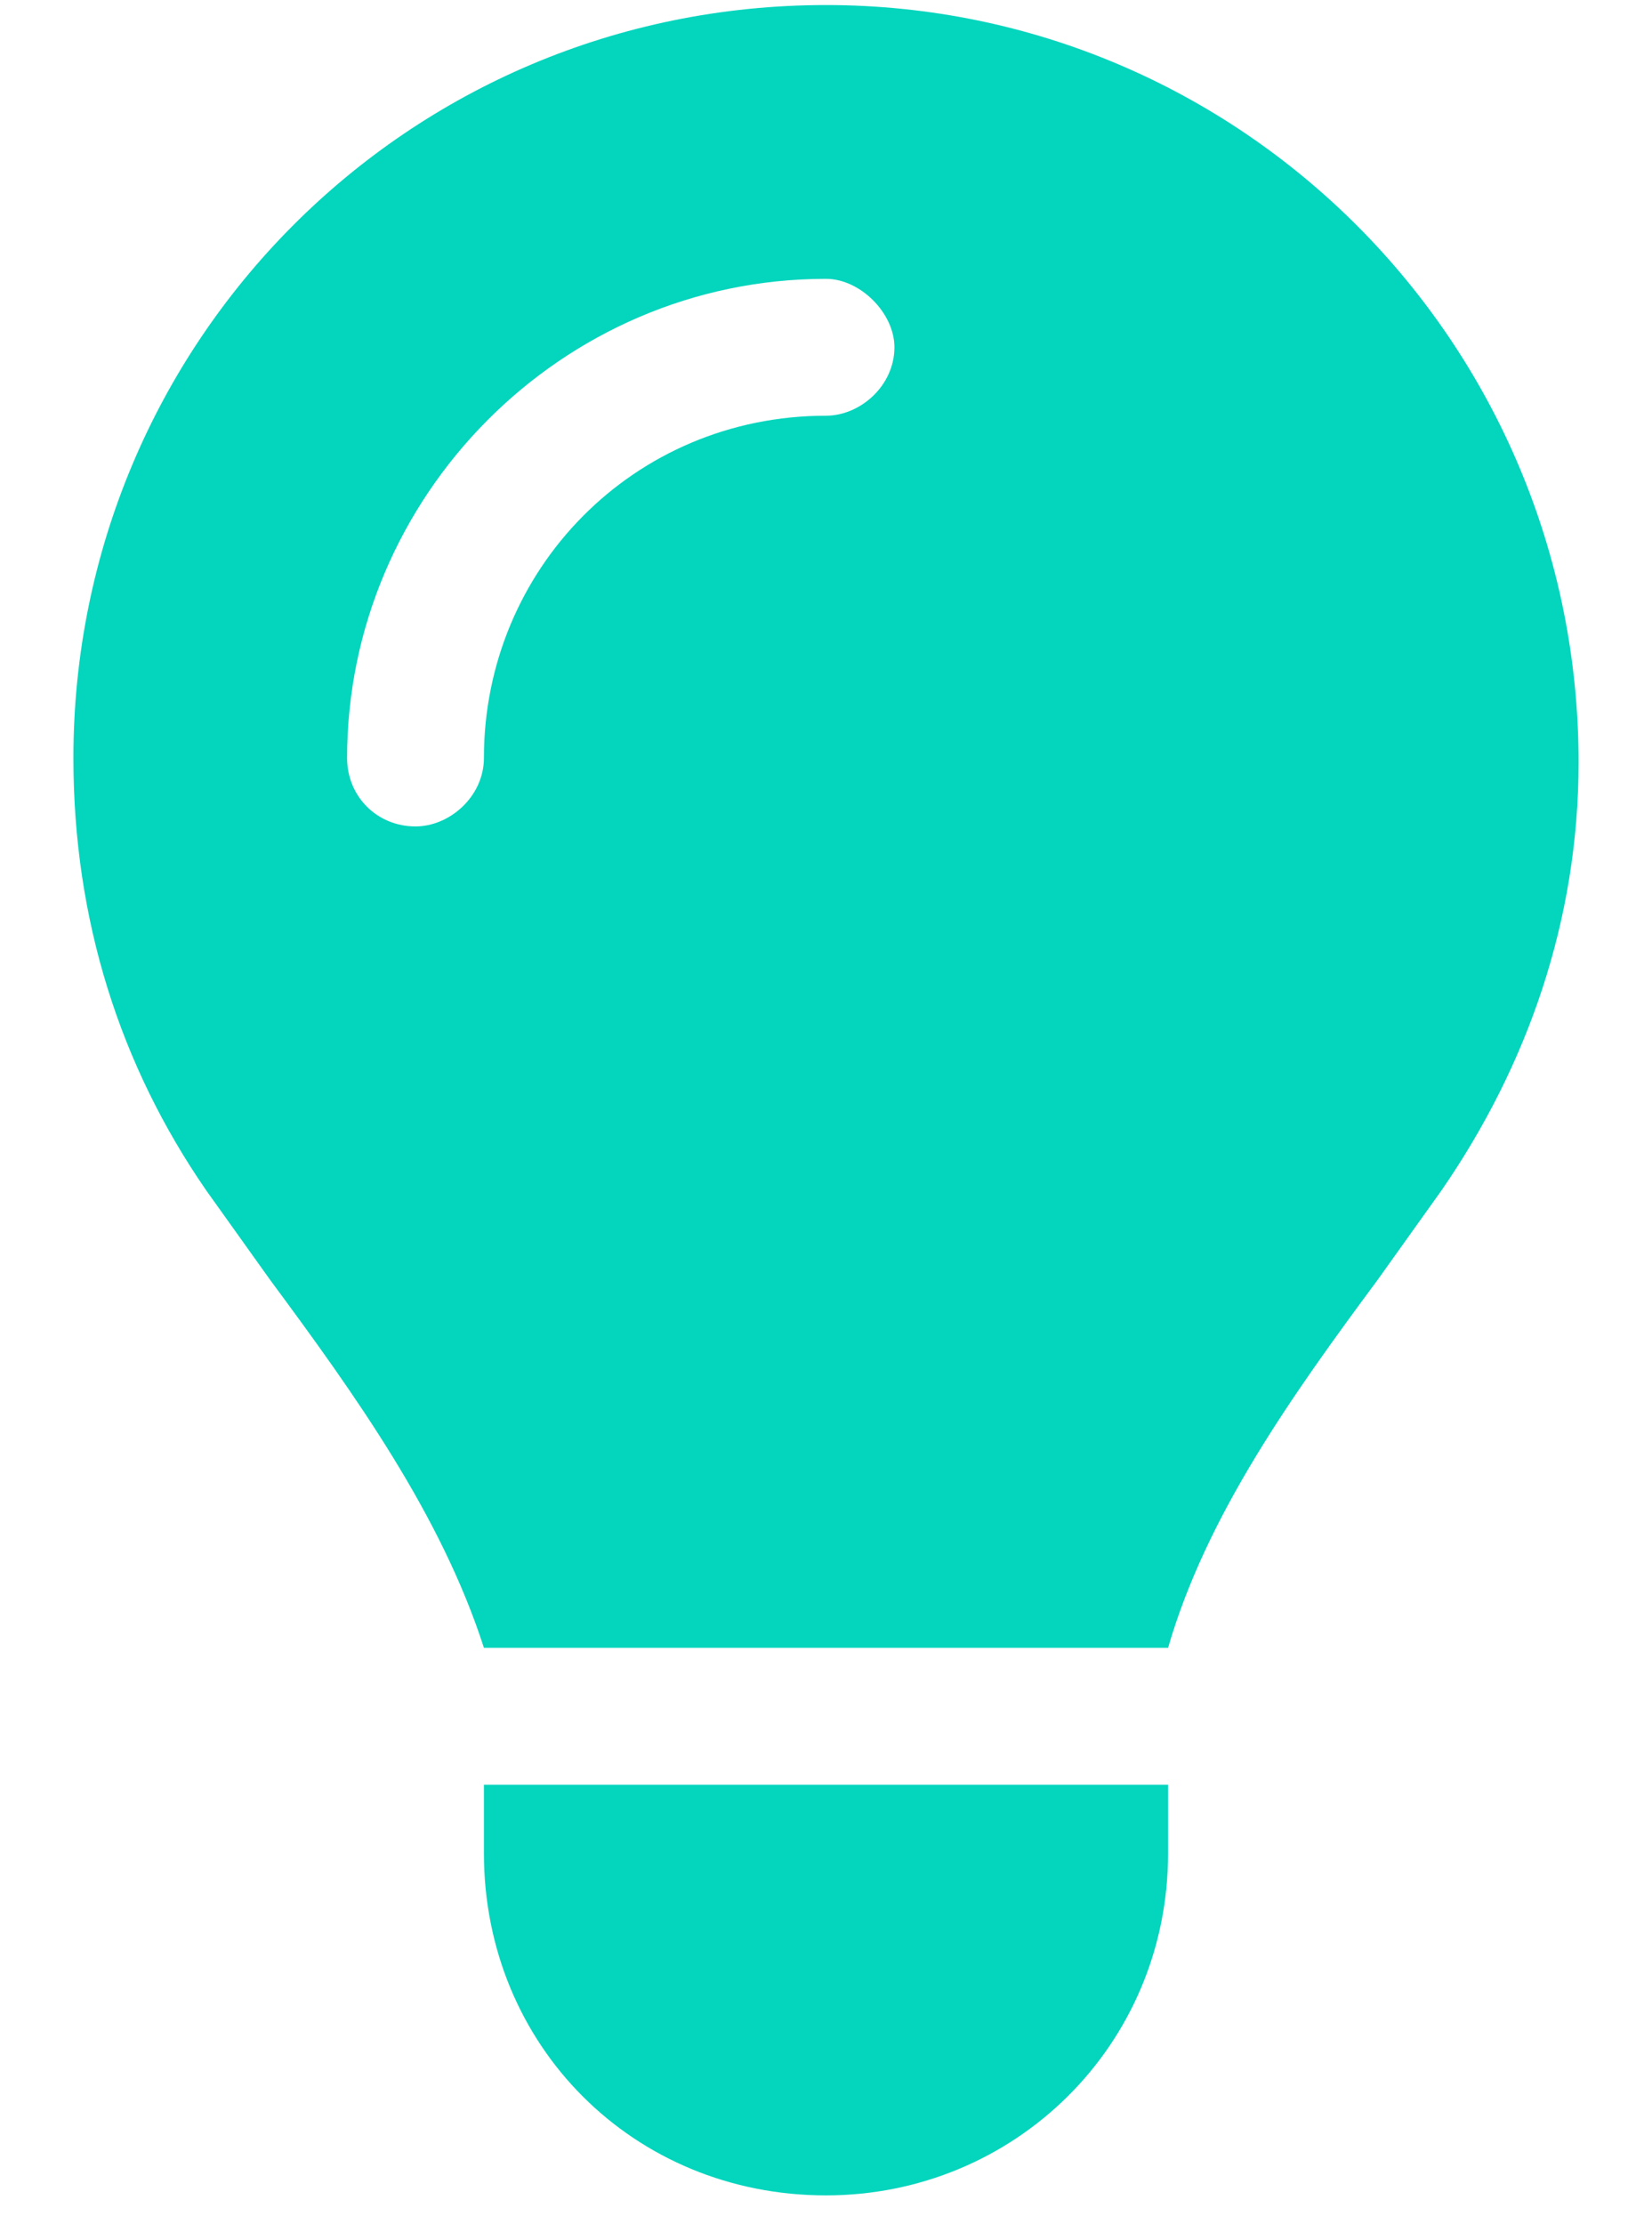 <?xml version="1.0" encoding="UTF-8"?> <svg xmlns="http://www.w3.org/2000/svg" width="55" height="74" viewBox="0 0 55 74" fill="none"><g filter="url(#filter0_n_4249_26987)"><path d="M38.889 54.834H16.111C14.688 50.421 11.84 46.435 8.993 42.591C8.281 41.595 7.569 40.598 6.858 39.602C4.01 35.473 2.444 30.633 2.444 25.223C2.444 11.414 13.549 0.168 27.5 0.168C41.309 0.168 52.556 11.414 52.556 25.366C52.556 30.633 50.847 35.473 48 39.602C47.288 40.598 46.576 41.595 45.865 42.591C43.017 46.435 40.17 50.421 38.889 54.834ZM27.5 73.056C21.094 73.056 16.111 68.074 16.111 61.667V59.39H38.889V61.667C38.889 68.074 33.764 73.056 27.5 73.056ZM16.111 25.223C16.111 18.959 21.094 13.834 27.5 13.834C28.639 13.834 29.778 12.838 29.778 11.556C29.778 10.418 28.639 9.279 27.5 9.279C18.674 9.279 11.556 16.539 11.556 25.223C11.556 26.504 12.552 27.501 13.833 27.501C14.972 27.501 16.111 26.504 16.111 25.223Z" fill="#04D5BD"></path></g><defs><filter id="filter0_n_4249_26987" x="0" y="0" width="55" height="73.057" filterUnits="userSpaceOnUse" color-interpolation-filters="sRGB"><feFlood flood-opacity="0" result="BackgroundImageFix"></feFlood><feBlend mode="normal" in="SourceGraphic" in2="BackgroundImageFix" result="shape"></feBlend><feTurbulence type="fractalNoise" baseFrequency="0.5 0.5" stitchTiles="stitch" numOctaves="3" result="noise" seed="8435"></feTurbulence><feColorMatrix in="noise" type="luminanceToAlpha" result="alphaNoise"></feColorMatrix><feComponentTransfer in="alphaNoise" result="coloredNoise1"><feFuncA type="discrete"></feFuncA></feComponentTransfer><feComposite operator="in" in2="shape" in="coloredNoise1" result="noise1Clipped"></feComposite><feFlood flood-color="rgba(0, 0, 0, 0.25)" result="color1Flood"></feFlood><feComposite operator="in" in2="noise1Clipped" in="color1Flood" result="color1"></feComposite><feMerge result="effect1_noise_4249_26987"><feMergeNode in="shape"></feMergeNode><feMergeNode in="color1"></feMergeNode></feMerge></filter></defs></svg> 